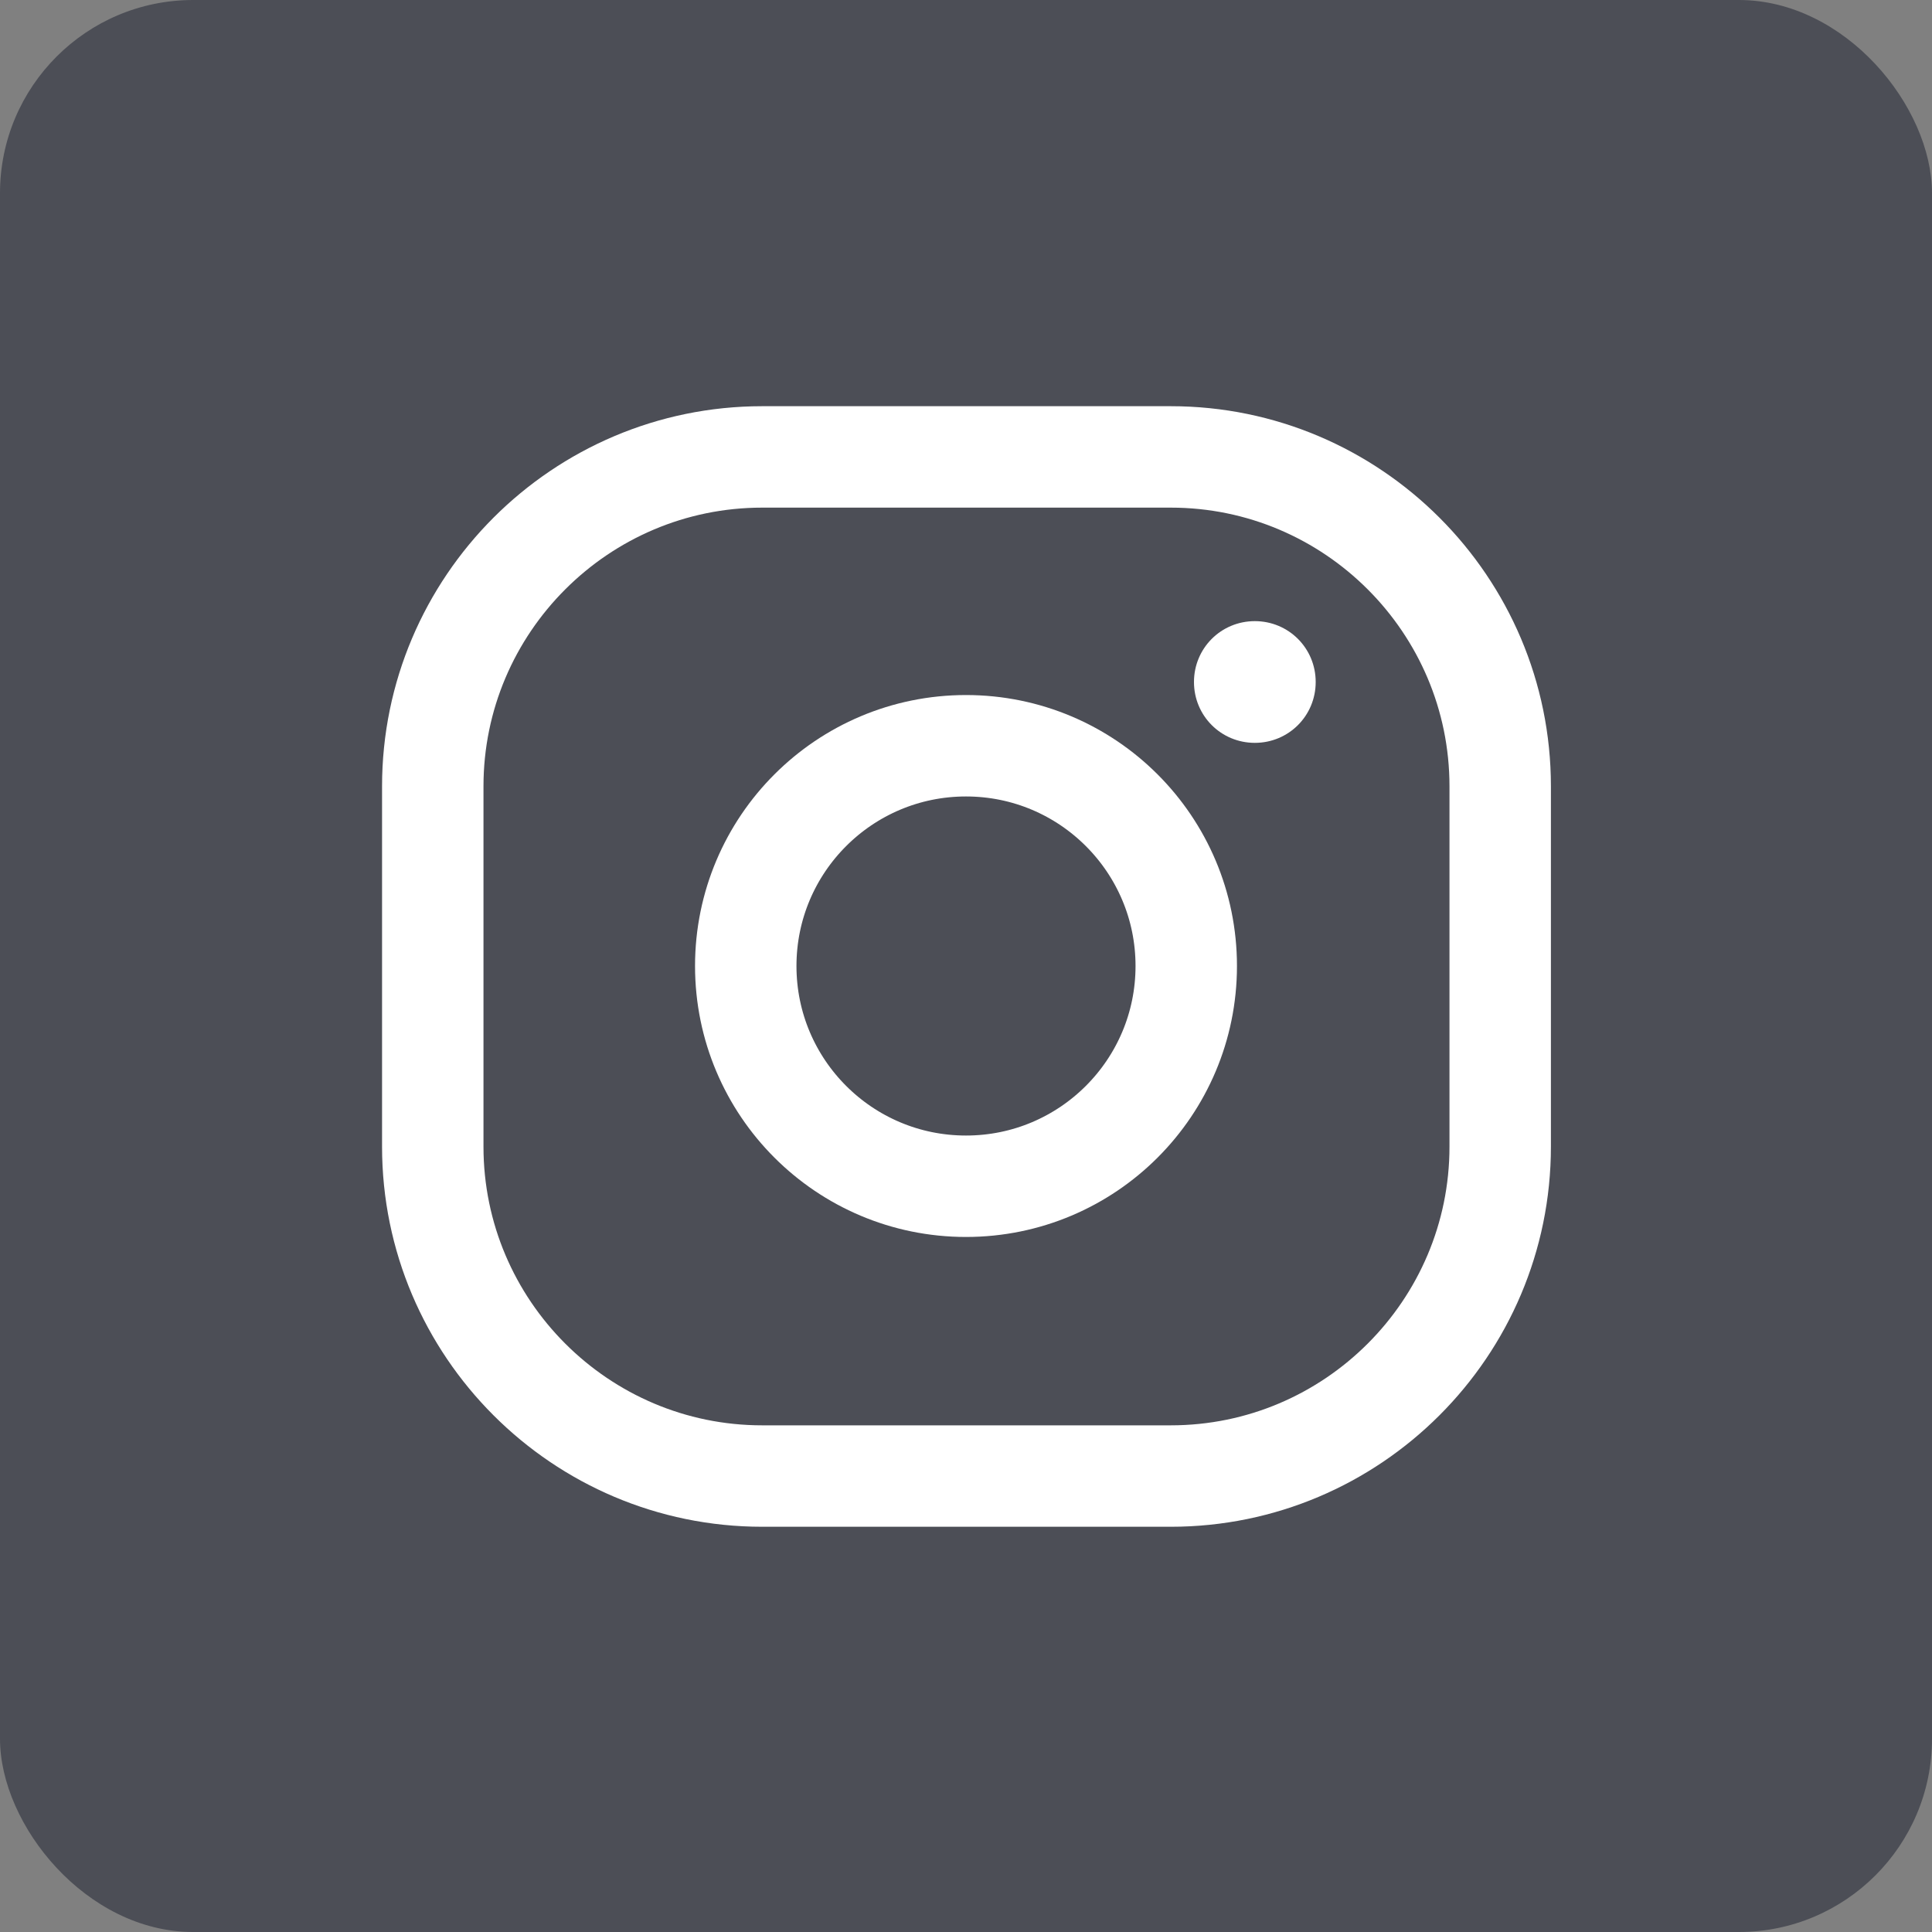 <?xml version="1.0" encoding="UTF-8"?>
<svg xmlns="http://www.w3.org/2000/svg" version="1.1" viewBox="0 0 20 20">
  <rect x="0" y="0" width="20" height="20" fill="#808080" stroke="none"/>
  <!-- Generator: Adobe Illustrator 29.1.0, SVG Export Plug-In . SVG Version: 2.1.0 Build 142)  -->
  <defs>
    <style>
      .st0 {
        fill: #fff;
      }

      .st1 {
        stroke: #fff;
        stroke-width: 1.05px;
      }

      .st1, .st2 {
        fill: none;
        stroke-miterlimit: 10;
      }

      .st2 {
        stroke: #ed1c24;
        stroke-width: .02px;
      }

      .st3 {
        fill: #4c4e56;
      }

      .st4 {
        display: none;
      }
    </style>
  </defs>
  <g id="Layer_1">
    <rect class="st3" width="20" height="20" rx="2" ry="2"/>
    <g>
      <path class="st1" d="M12.12,4.73h-4.23c-1.88,0-3.41,1.53-3.41,3.41v3.73c0,1.88,1.53,3.41,3.41,3.41h4.23c1.88,0,3.41-1.53,3.41-3.41v-3.73c0-1.88-1.53-3.41-3.41-3.41Z"/>
      <circle class="st1" cx="10" cy="10" r="2.28"/>
      <path class="st0" d="M12.99,7.69c-.35,0-.63-.28-.63-.63s.28-.63.63-.63.63.28.63.63-.28.63-.63.63Z"/>
    </g>
  </g>
  <g id="Layer_2" class="st4">
    <line class="st2" x1="20.71" y1="7.44" x2="12.21" y2="-1.07"/>
    <line class="st2" x1=".04" y1="19.96" x2="19.95" y2=".05"/>
    <line class="st2" x1="7.42" y1="20.56" x2="-1.08" y2="12.06"/>
  </g>
</svg>